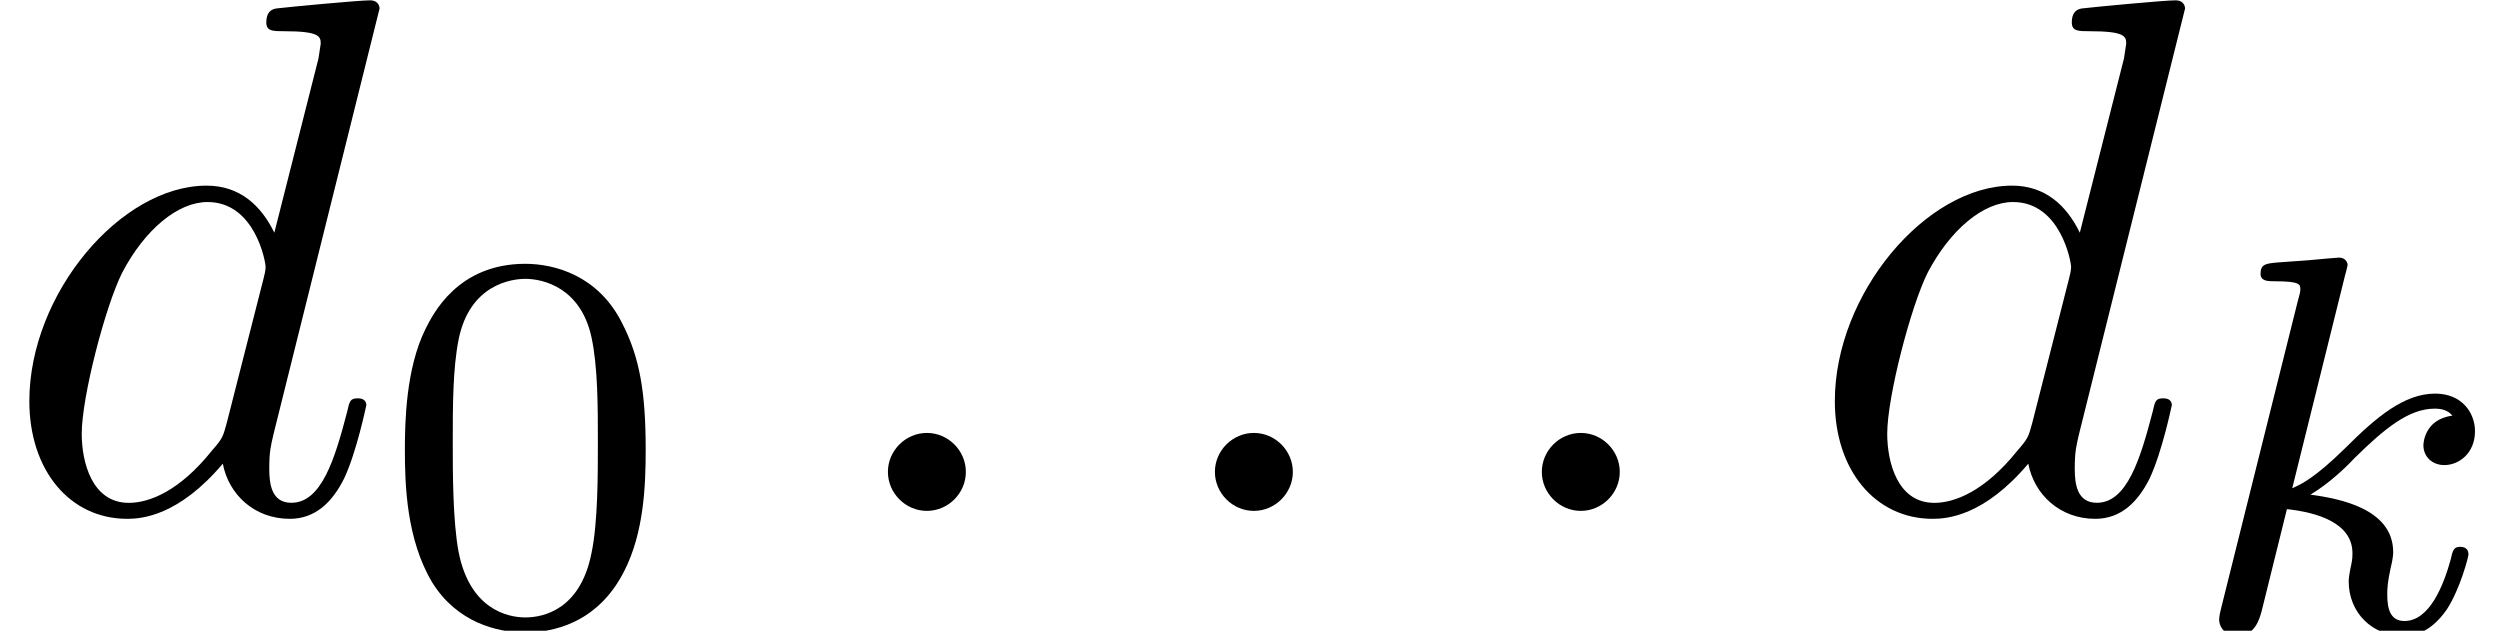 <?xml version='1.0' encoding='UTF-8'?>
<!-- This file was generated by dvisvgm 3.2.2 -->
<svg version='1.1' xmlns='http://www.w3.org/2000/svg' xmlns:xlink='http://www.w3.org/1999/xlink' width='37.073pt' height='9.353pt' viewBox='0 -7.576 37.073 9.353'>
<defs>
<path id='g20-107' d='m4.152-1.14c0-.08-.064-.104-.12-.104c-.096 0-.112 .048-.143 .191c-.104 .375-.311 .909-.685 .909c-.207 0-.255-.175-.255-.391c0-.104 .008-.199 .048-.383c.008-.032 .04-.159 .04-.247c0-.654-.821-.797-1.227-.853c.295-.175 .566-.446 .662-.55c.438-.43 .797-.725 1.18-.725c.104 0 .199 .024 .263 .104c-.43 .056-.43 .438-.43 .438c0 .175 .135 .295 .311 .295c.215 0 .454-.175 .454-.502c0-.271-.191-.558-.59-.558c-.462 0-.877 .351-1.331 .805c-.462 .454-.662 .542-.789 .598l.789-3.18c.008-.016 .032-.128 .032-.128c0-.04-.032-.112-.128-.112c-.032 0-.279 .024-.462 .04l-.446 .032c-.175 .016-.255 .024-.255 .167c0 .112 .112 .112 .207 .112c.383 0 .383 .048 .383 .12c0 .024 0 .04-.04 .183l-1.132 4.535c-.032 .12-.032 .175-.032 .175c0 .135 .112 .247 .263 .247c.271 0 .335-.255 .367-.367l.375-1.514c.438 .048 .972 .199 .972 .654c0 .04 0 .08-.016 .159c-.024 .104-.04 .215-.04 .255c0 .47 .351 .813 .813 .813c.335 0 .542-.247 .646-.399c.191-.295 .319-.773 .319-.821z'/>
<path id='g23-48' d='m3.897-2.542c0-.853-.088-1.371-.351-1.881c-.351-.701-.996-.877-1.435-.877c-1.004 0-1.371 .749-1.482 .972c-.287 .582-.303 1.371-.303 1.785c0 .526 .024 1.331 .406 1.969c.367 .59 .956 .741 1.379 .741c.383 0 1.068-.12 1.467-.909c.295-.574 .319-1.283 .319-1.801zm-.709-.096c0 .47 0 1.188-.096 1.634c-.167 .837-.717 .948-.98 .948c-.271 0-.821-.128-.988-.964c-.088-.454-.088-1.203-.088-1.618c0-.55 0-1.108 .088-1.546c.167-.813 .789-.893 .988-.893c.271 0 .821 .135 .98 .861c.096 .438 .096 1.036 .096 1.578z'/>
<path id='g21-58' d='m2.095-.578c0-.316-.262-.578-.578-.578s-.578 .262-.578 .578s.262 .578 .578 .578s.578-.262 .578-.578z'/>
<path id='g21-100' d='m5.433-1.56c0-.109-.098-.109-.131-.109c-.109 0-.12 .044-.153 .196c-.185 .709-.382 1.353-.829 1.353c-.295 0-.327-.284-.327-.502c0-.262 .022-.338 .065-.524l1.571-6.305c0 0 0-.12-.142-.12c-.164 0-1.2 .098-1.385 .12c-.087 .011-.153 .065-.153 .207c0 .131 .098 .131 .262 .131c.524 0 .545 .076 .545 .185l-.033 .218l-.655 2.585c-.196-.404-.513-.698-1.004-.698c-1.276 0-2.629 1.604-2.629 3.196c0 1.025 .6 1.745 1.451 1.745c.218 0 .764-.044 1.418-.818c.087 .458 .469 .818 .993 .818c.382 0 .633-.251 .807-.6c.185-.393 .327-1.08 .327-1.08zm-1.527-1.876l-.545 2.138c-.055 .196-.055 .218-.218 .404c-.48 .6-.927 .775-1.233 .775c-.545 0-.698-.6-.698-1.025c0-.545 .349-1.887 .6-2.389c.338-.644 .829-1.047 1.265-1.047c.709 0 .862 .895 .862 .96s-.022 .131-.033 .185z'/>
</defs>
<g id='page588'>
<use x='0' y='0' xlink:href='#g21-100'/>
<use x='5.678' y='1.636' xlink:href='#g23-48'/>
<use x='12.228' y='0' xlink:href='#g21-58'/>
<use x='17.077' y='0' xlink:href='#g21-58'/>
<use x='21.925' y='0' xlink:href='#g21-58'/>
<use x='26.774' y='0' xlink:href='#g21-100'/>
<use x='32.452' y='1.777' xlink:href='#g20-107'/>
</g>
</svg>